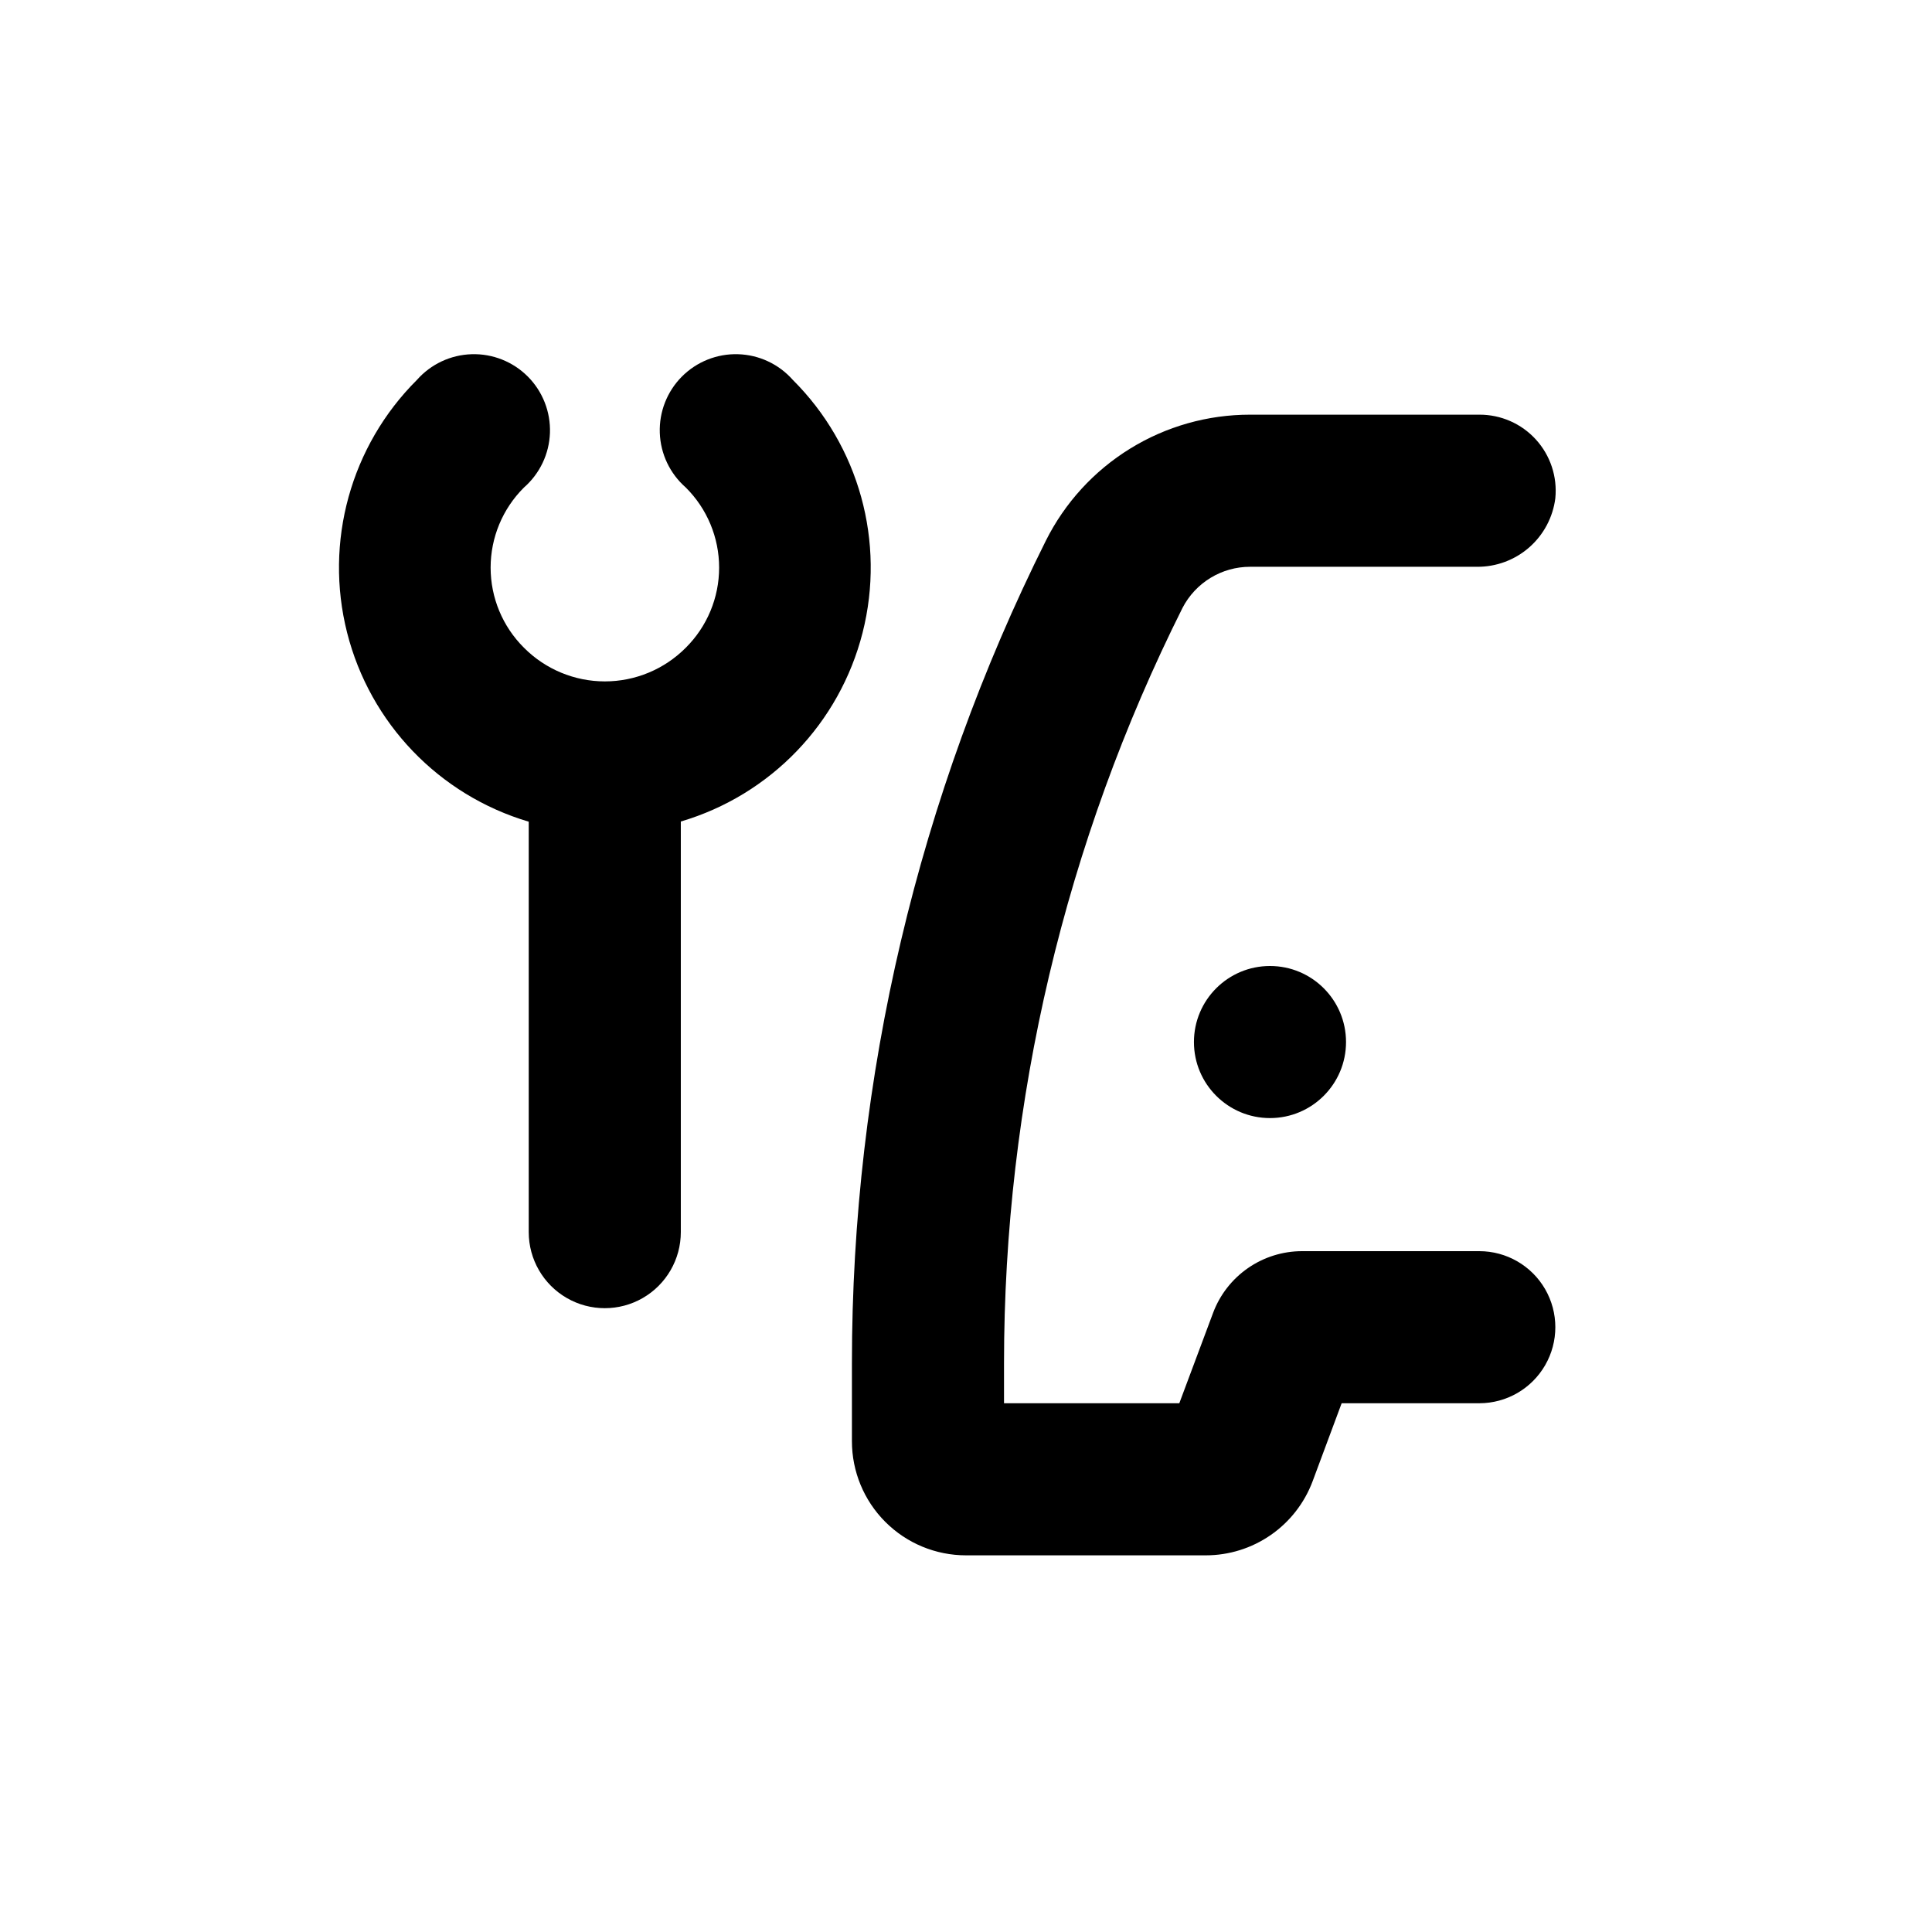 <?xml version="1.0" encoding="UTF-8"?>
<!-- Uploaded to: SVG Repo, www.svgrepo.com, Generator: SVG Repo Mixer Tools -->
<svg fill="#000000" width="800px" height="800px" version="1.1" viewBox="144 144 512 512" xmlns="http://www.w3.org/2000/svg">
 <g>
  <path d="m500.71 420.15c0 11.129-9.023 20.152-20.152 20.152s-20.152-9.023-20.152-20.152c0-11.133 9.023-20.152 20.152-20.152s20.152 9.02 20.152 20.152"/>
  <path d="m556.18 276.01c0.555-5.676-1.32-11.324-5.16-15.539-3.84-4.215-9.289-6.606-14.992-6.578h-60.758c-11.234-0.008-22.246 3.113-31.801 9.012-9.559 5.898-17.285 14.348-22.309 24.391-33.816 67.676-51.41 142.29-51.391 217.95v20.703c0 8.02 3.184 15.707 8.855 21.375 5.668 5.672 13.355 8.855 21.375 8.855h63.527c6.156 0.004 12.164-1.871 17.223-5.375 5.059-3.5 8.93-8.465 11.094-14.223l7.707-20.707h36.477c7.199 0 13.852-3.84 17.453-10.078 3.598-6.234 3.598-13.914 0-20.152-3.602-6.234-10.254-10.074-17.453-10.074h-46.957c-5.121 0-10.125 1.562-14.336 4.481-4.215 2.914-7.438 7.047-9.242 11.844l-8.965 23.98h-46.453v-10.629c-0.004-69.492 16.195-138.03 47.309-200.16 1.699-3.281 4.266-6.027 7.418-7.945 3.152-1.922 6.773-2.938 10.469-2.938h60.152c5.09 0.039 10.012-1.793 13.84-5.144 3.828-3.356 6.289-7.996 6.918-13.043z"/>
  <path d="m284.12 361.76v108.77c0 7.199 3.844 13.852 10.078 17.453s13.918 3.602 20.152 0c6.234-3.602 10.074-10.254 10.074-17.453v-108.82c23.773-7.012 42.082-26.043 48.176-50.066 6.09-24.023-0.941-49.48-18.5-66.969-3.688-4.176-8.938-6.641-14.508-6.805-5.57-0.168-10.957 1.98-14.887 5.93-3.93 3.949-6.047 9.352-5.852 14.918 0.195 5.566 2.688 10.805 6.883 14.473 5.656 5.617 8.84 13.262 8.84 21.234 0 7.973-3.184 15.617-8.84 21.234-5.676 5.707-13.391 8.918-21.438 8.918s-15.766-3.211-21.438-8.918c-5.66-5.617-8.84-13.262-8.84-21.234 0-7.973 3.18-15.617 8.84-21.234 4.195-3.668 6.688-8.906 6.883-14.473 0.191-5.566-1.926-10.969-5.856-14.918-3.926-3.949-9.316-6.098-14.883-5.93-5.57 0.164-10.82 2.629-14.508 6.805-17.559 17.492-24.594 42.945-18.512 66.973 6.078 24.027 24.371 43.07 48.133 50.109z"/>
 </g>
</svg>